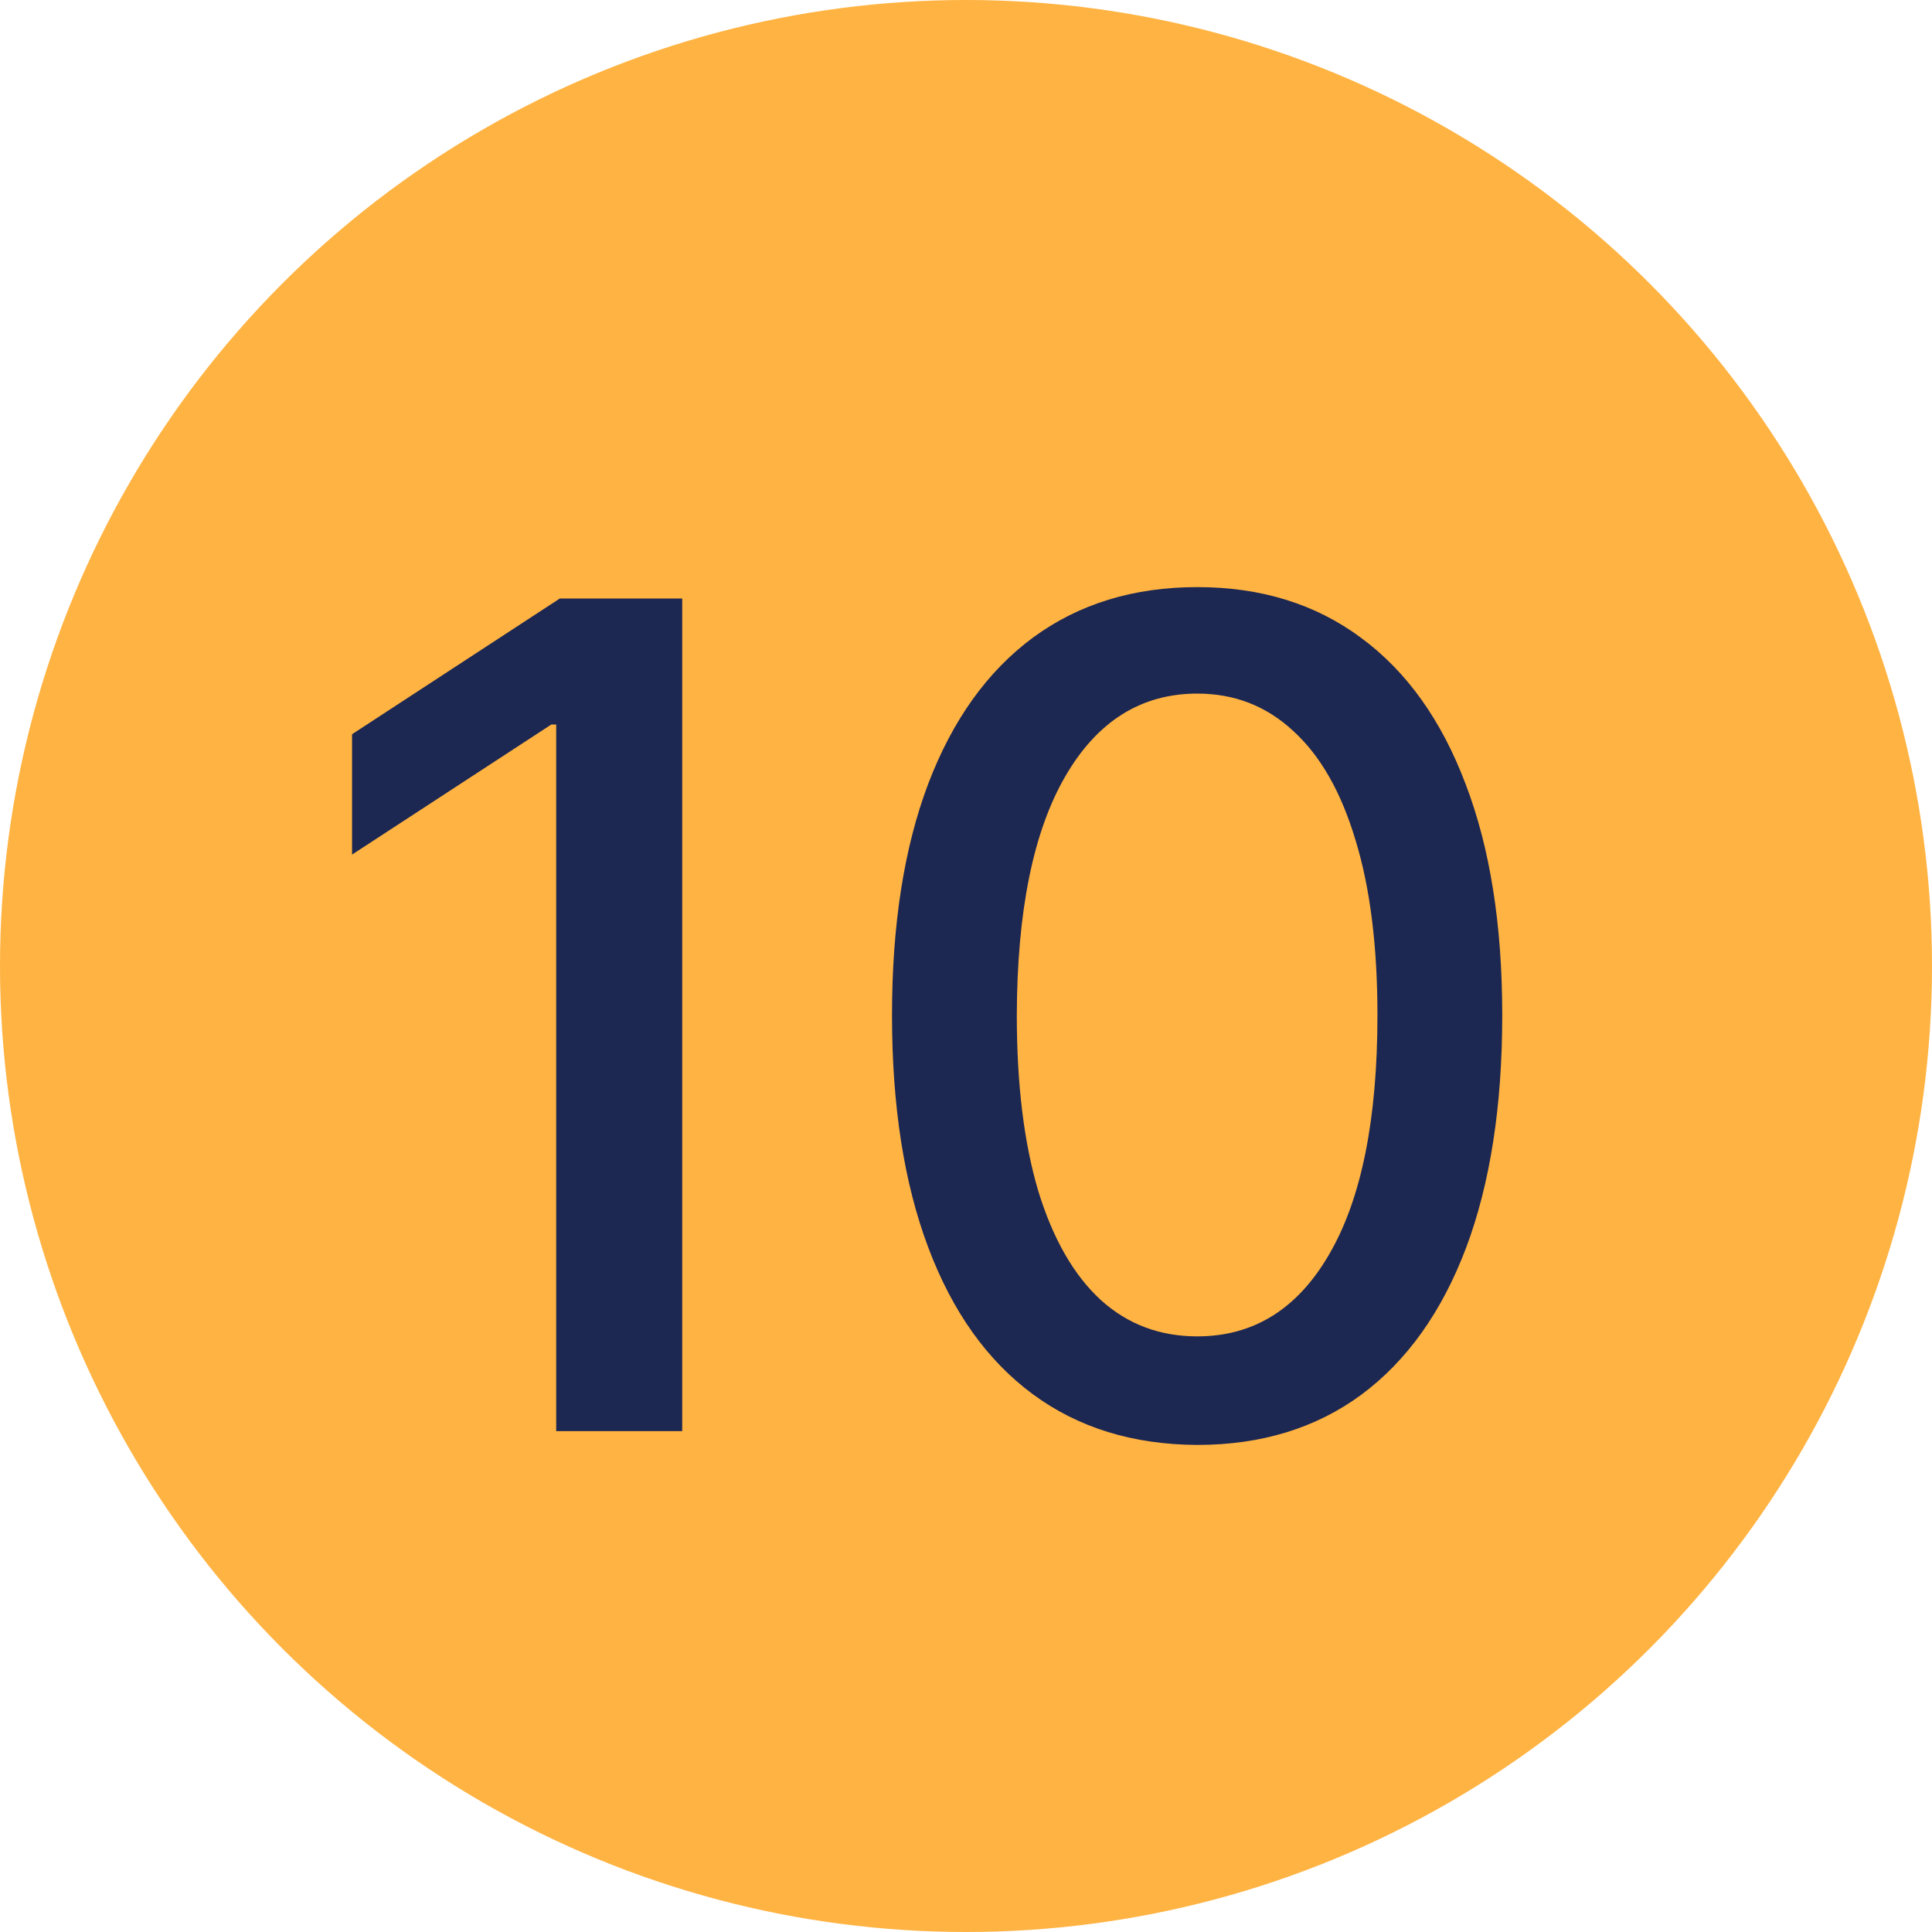 <svg xmlns="http://www.w3.org/2000/svg" width="27" height="27" viewBox="0 0 27 27" fill="none"><circle cx="13.5" cy="13.5" r="13.5" fill="#FFB342"></circle><path d="M9.534 8.364V20H7.773V10.125H7.705L4.92 11.943V10.261L7.824 8.364H9.534ZM16.733 20.193C15.835 20.189 15.068 19.953 14.432 19.483C13.796 19.013 13.309 18.329 12.972 17.432C12.634 16.534 12.466 15.453 12.466 14.188C12.466 12.926 12.634 11.848 12.972 10.954C13.312 10.061 13.801 9.379 14.438 8.909C15.078 8.439 15.843 8.205 16.733 8.205C17.623 8.205 18.386 8.441 19.023 8.915C19.659 9.384 20.146 10.066 20.483 10.96C20.824 11.85 20.994 12.926 20.994 14.188C20.994 15.456 20.826 16.54 20.489 17.438C20.151 18.331 19.665 19.015 19.028 19.489C18.392 19.958 17.627 20.193 16.733 20.193ZM16.733 18.676C17.521 18.676 18.136 18.292 18.579 17.523C19.026 16.754 19.25 15.642 19.25 14.188C19.25 13.222 19.148 12.405 18.943 11.739C18.742 11.068 18.453 10.561 18.074 10.216C17.699 9.867 17.252 9.693 16.733 9.693C15.949 9.693 15.333 10.079 14.886 10.852C14.439 11.625 14.214 12.737 14.21 14.188C14.21 15.157 14.311 15.977 14.511 16.648C14.716 17.314 15.006 17.82 15.381 18.165C15.756 18.506 16.206 18.676 16.733 18.676Z" fill="#1C2752"></path></svg>